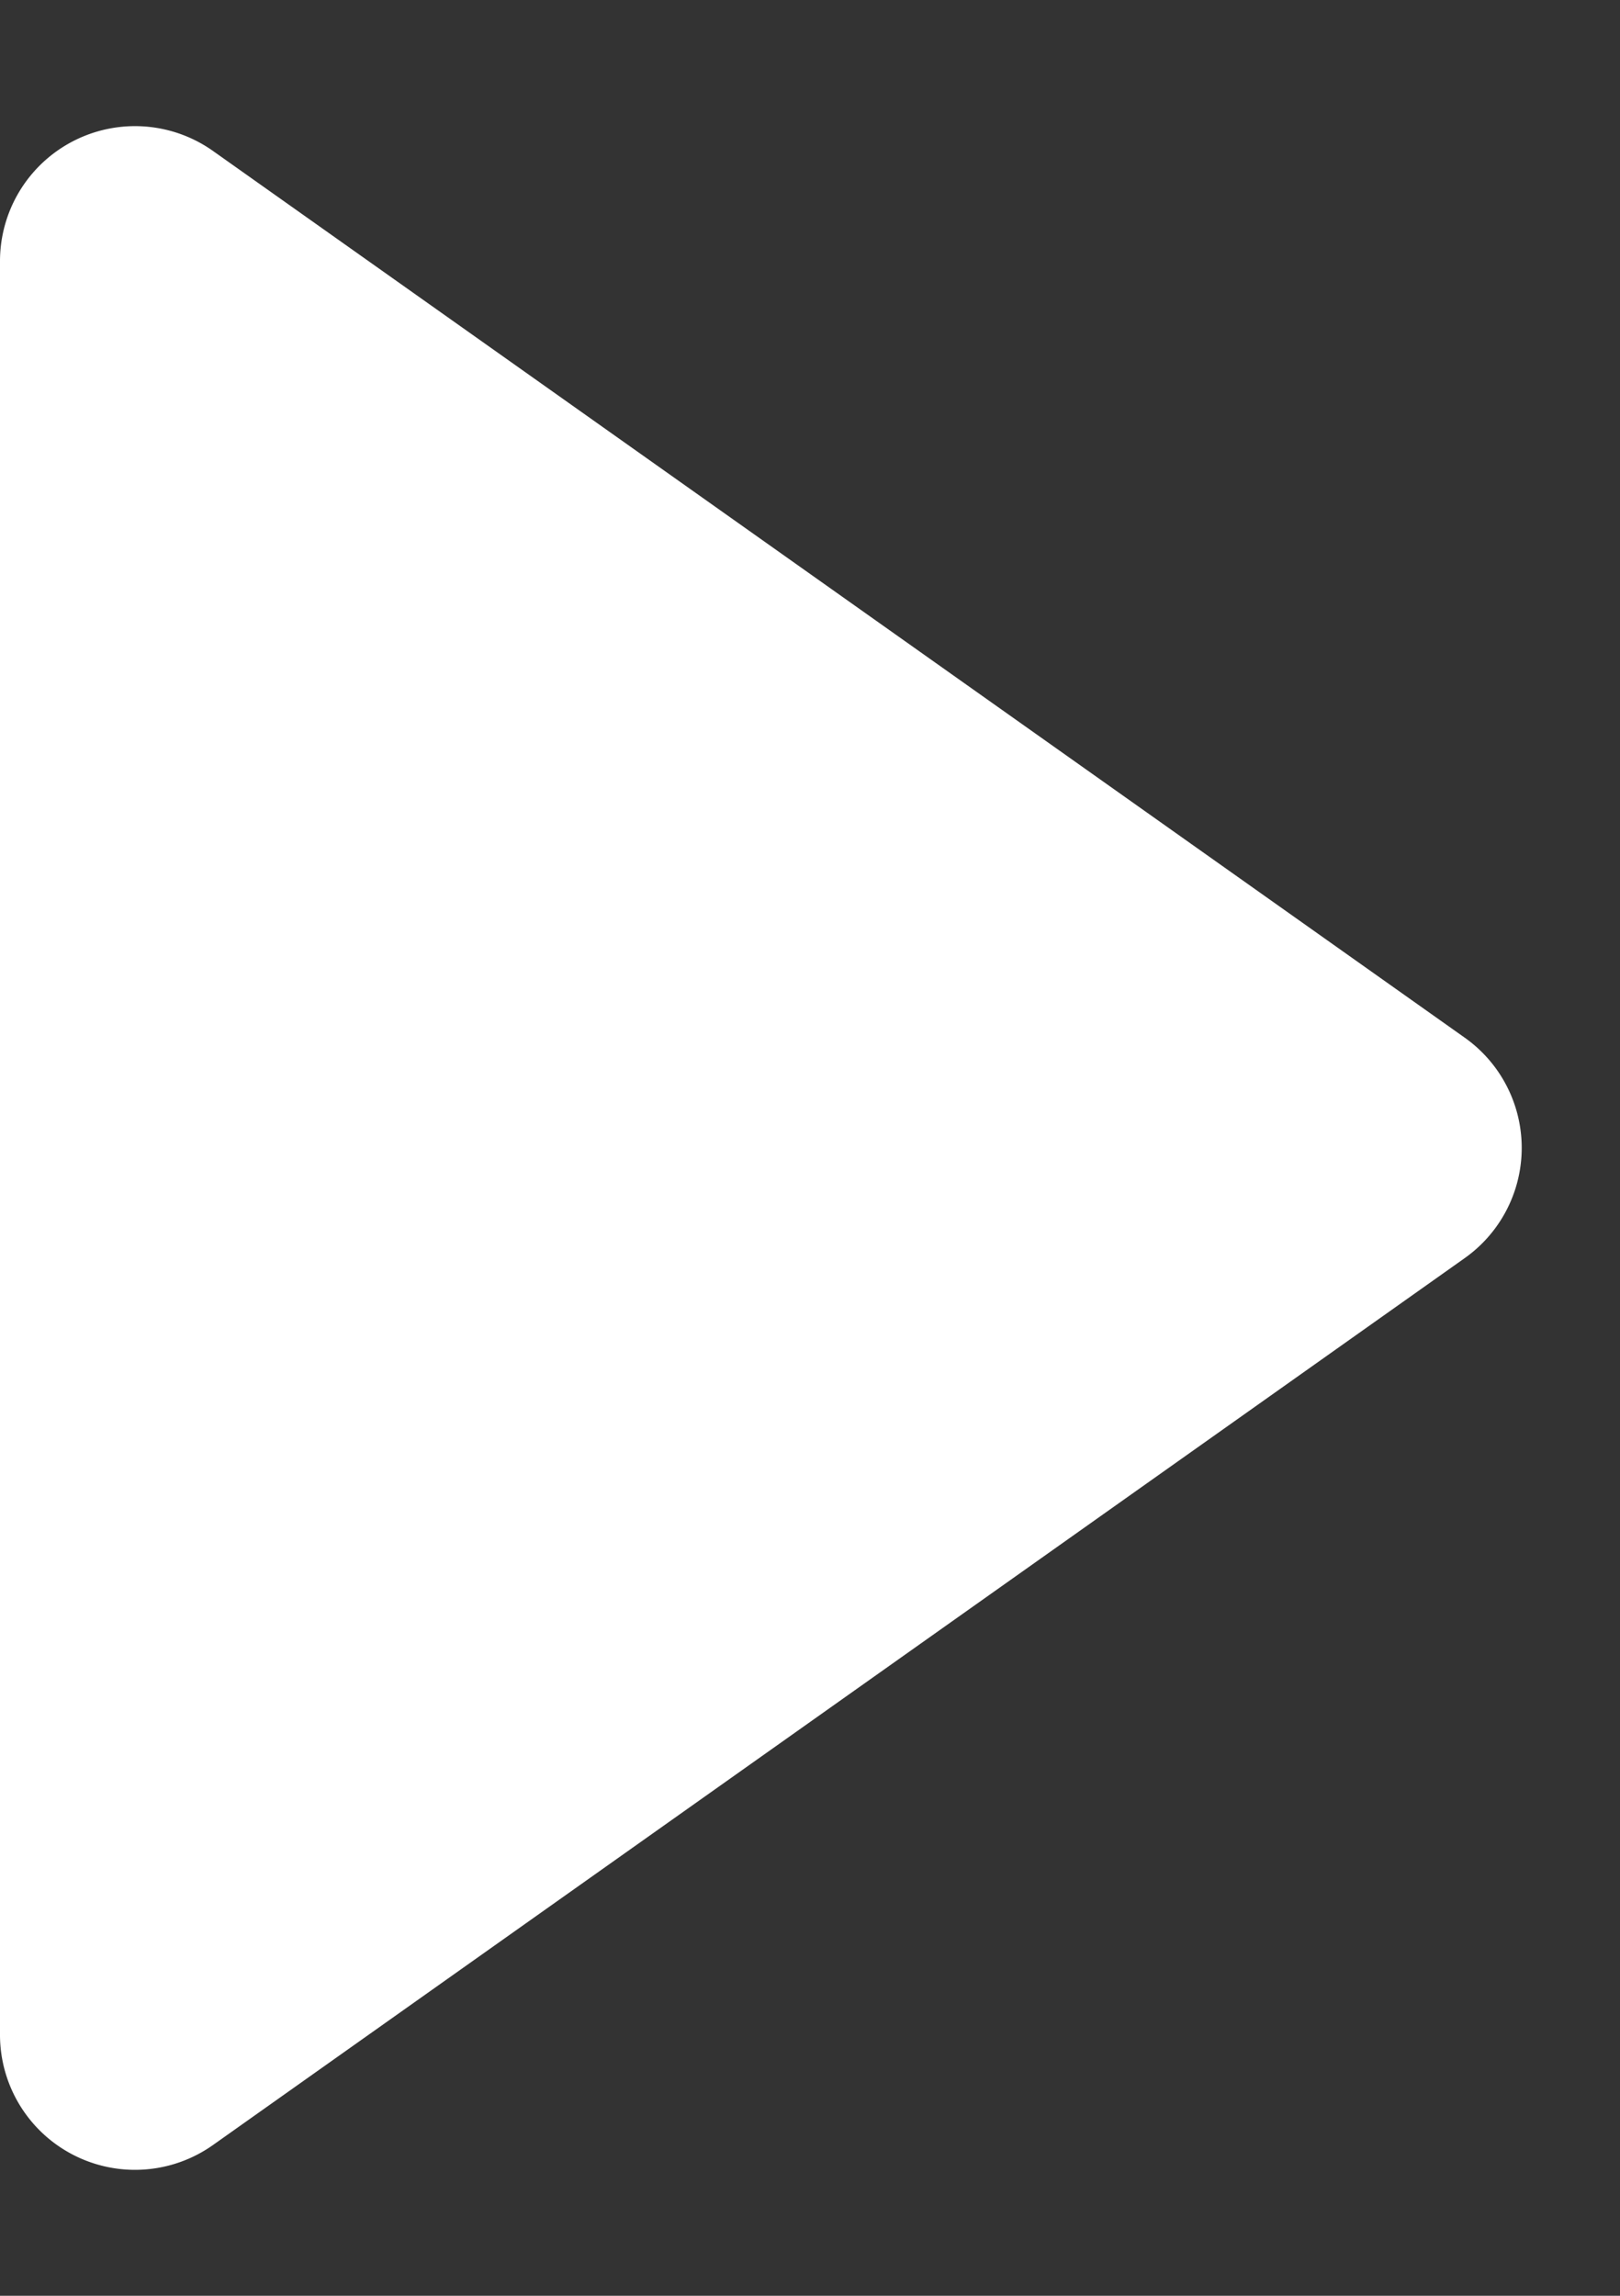 <svg xmlns="http://www.w3.org/2000/svg" width="24" height="34" viewBox="0 0 24 34">
  <rect x="0" y="0" width="24" height="34" fill="#333333" stroke="none"/>
  <path id="다각형_1" data-name="다각형 1" d="M15.368,2.3a2,2,0,0,1,3.264,0l13.132,18.54A2,2,0,0,1,30.132,24H3.868a2,2,0,0,1-1.632-3.156Z" transform="translate(24) rotate(90)" fill="#fff"/>
</svg>
